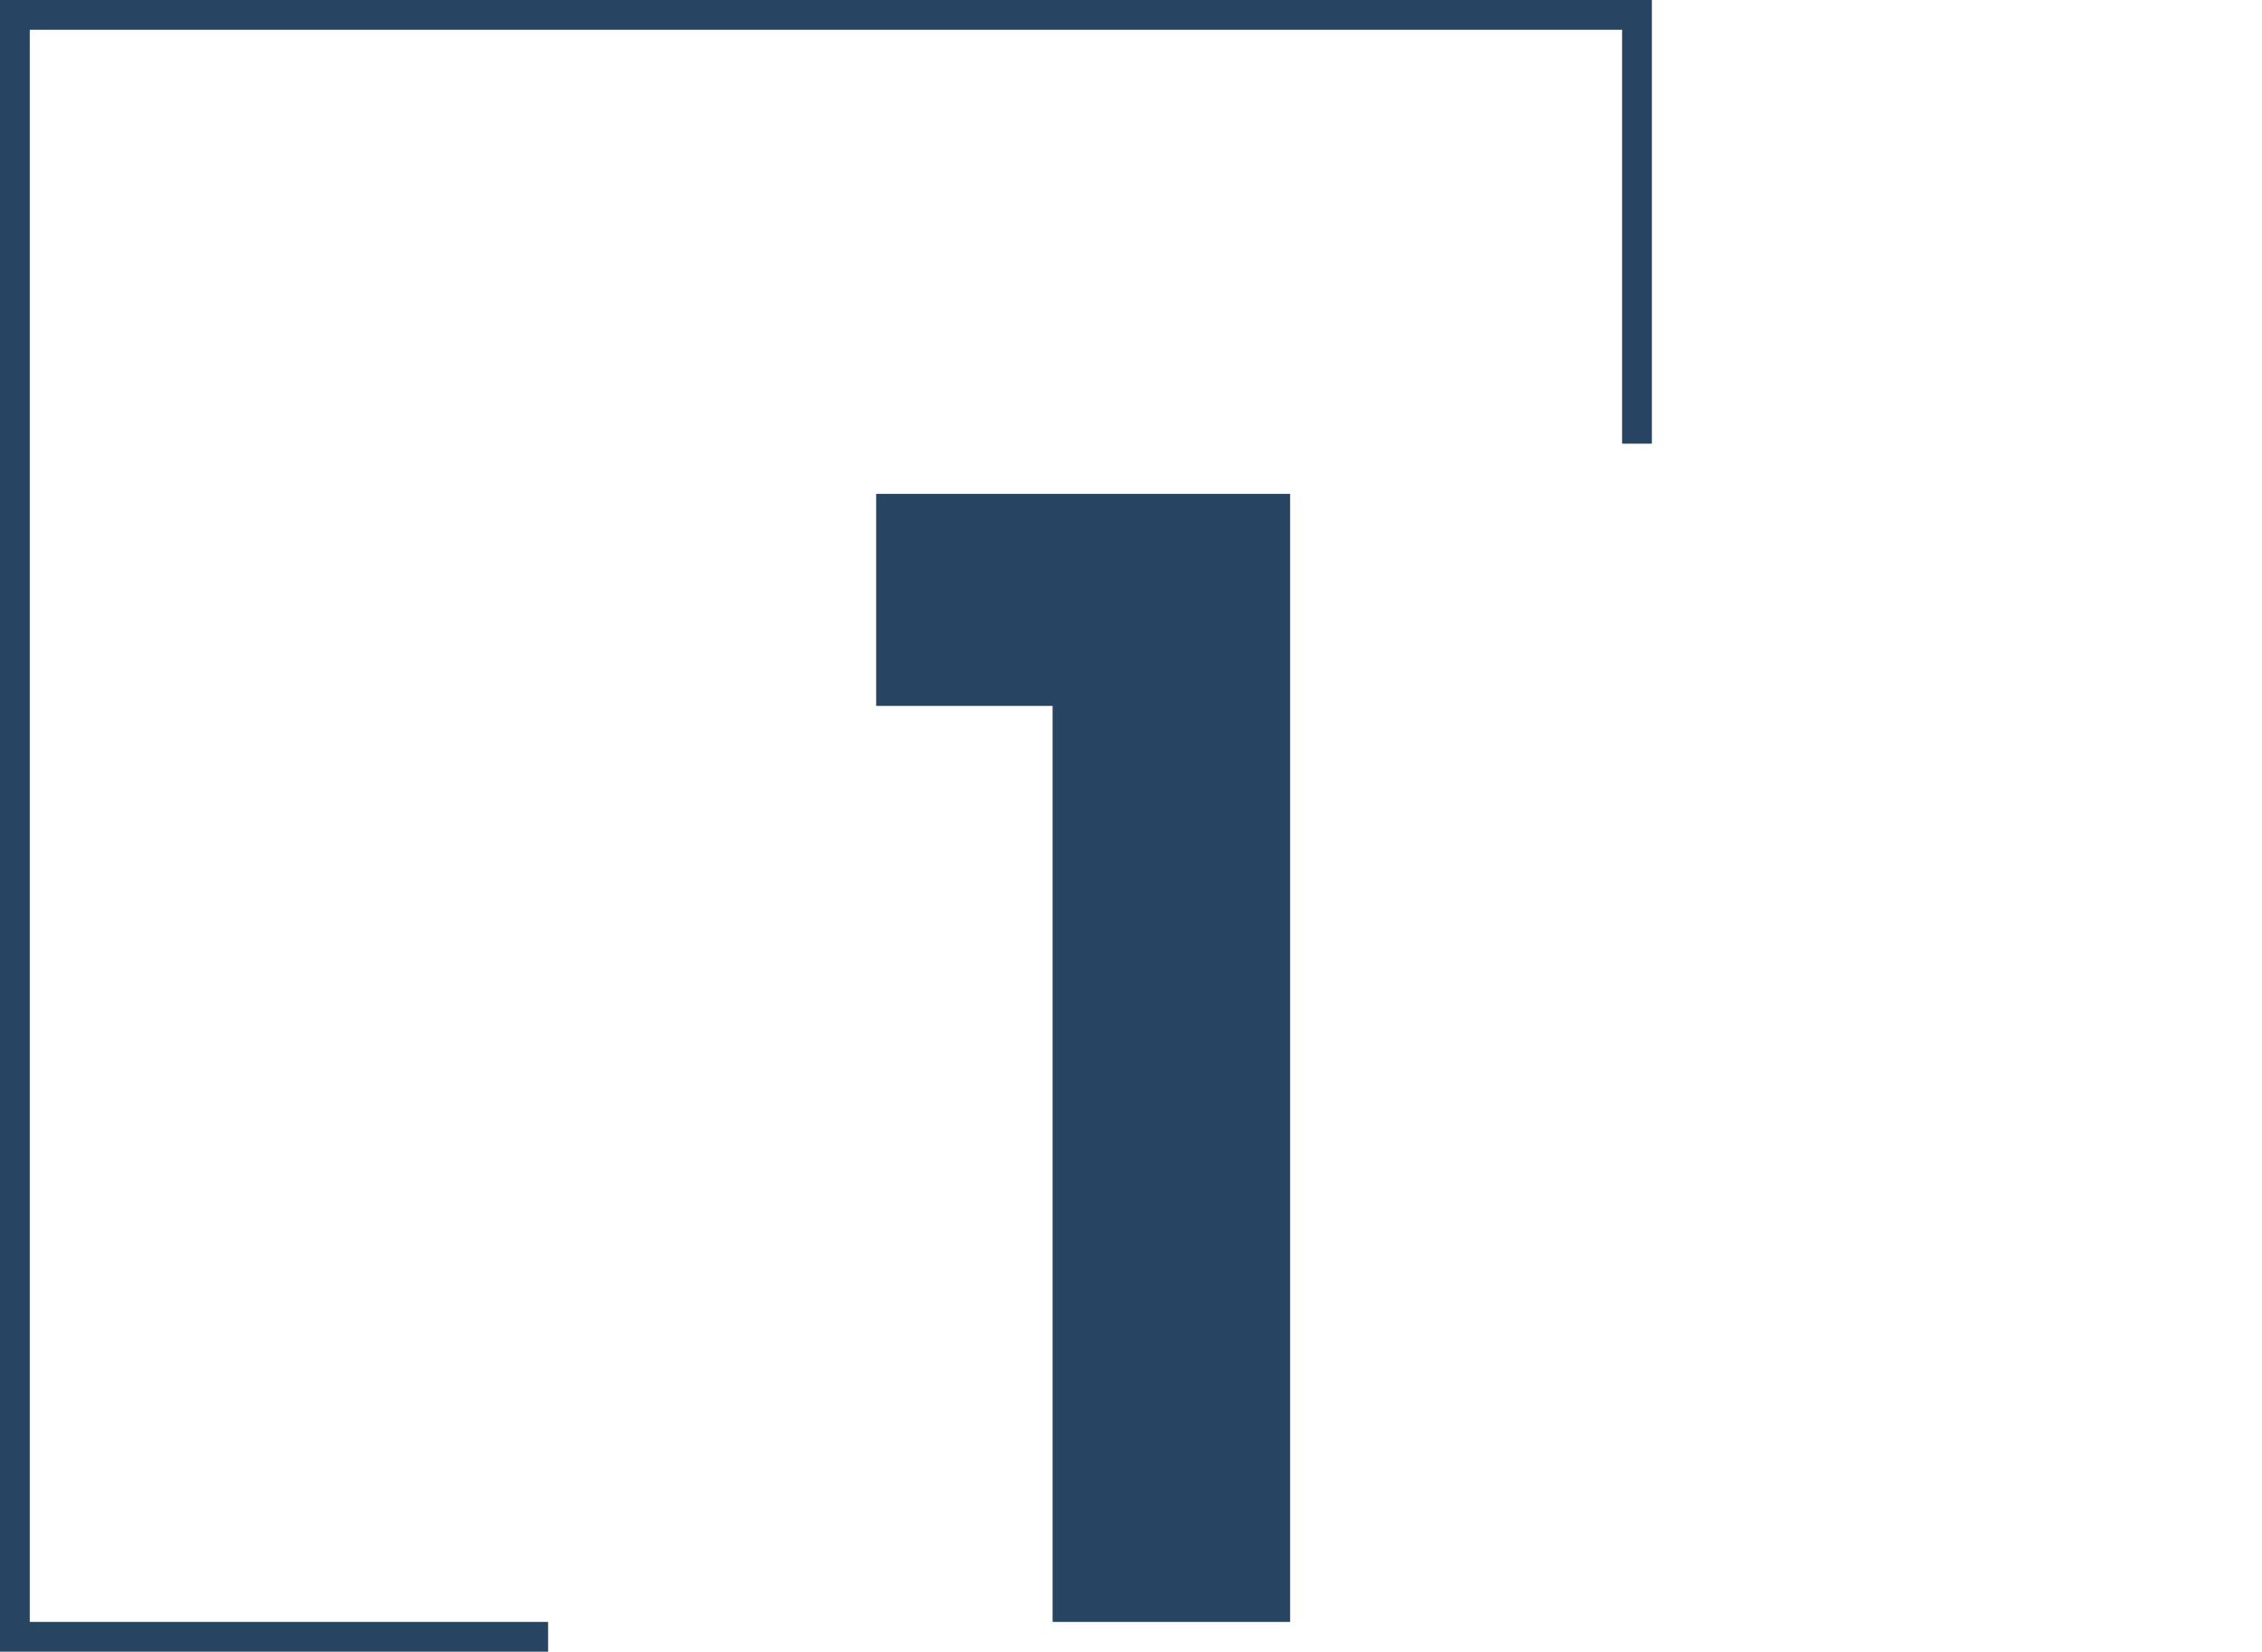 <svg width="152" height="111" viewBox="0 0 152 111" fill="none" xmlns="http://www.w3.org/2000/svg">
<g clip-path="url(#clip0_13801_41997)">
<path d="M36.831 110H1L1 1L110 1V29.816" stroke="#274562" stroke-width="2"/>
<path d="M58.876 33.19H86.692V109H70.732V47.44H58.876V33.19Z" fill="#274562"/>
</g>
<defs>
<clipPath id="clip0_13801_41997">
<rect width="152" height="111" fill="white"/>
</clipPath>
</defs>
</svg>
